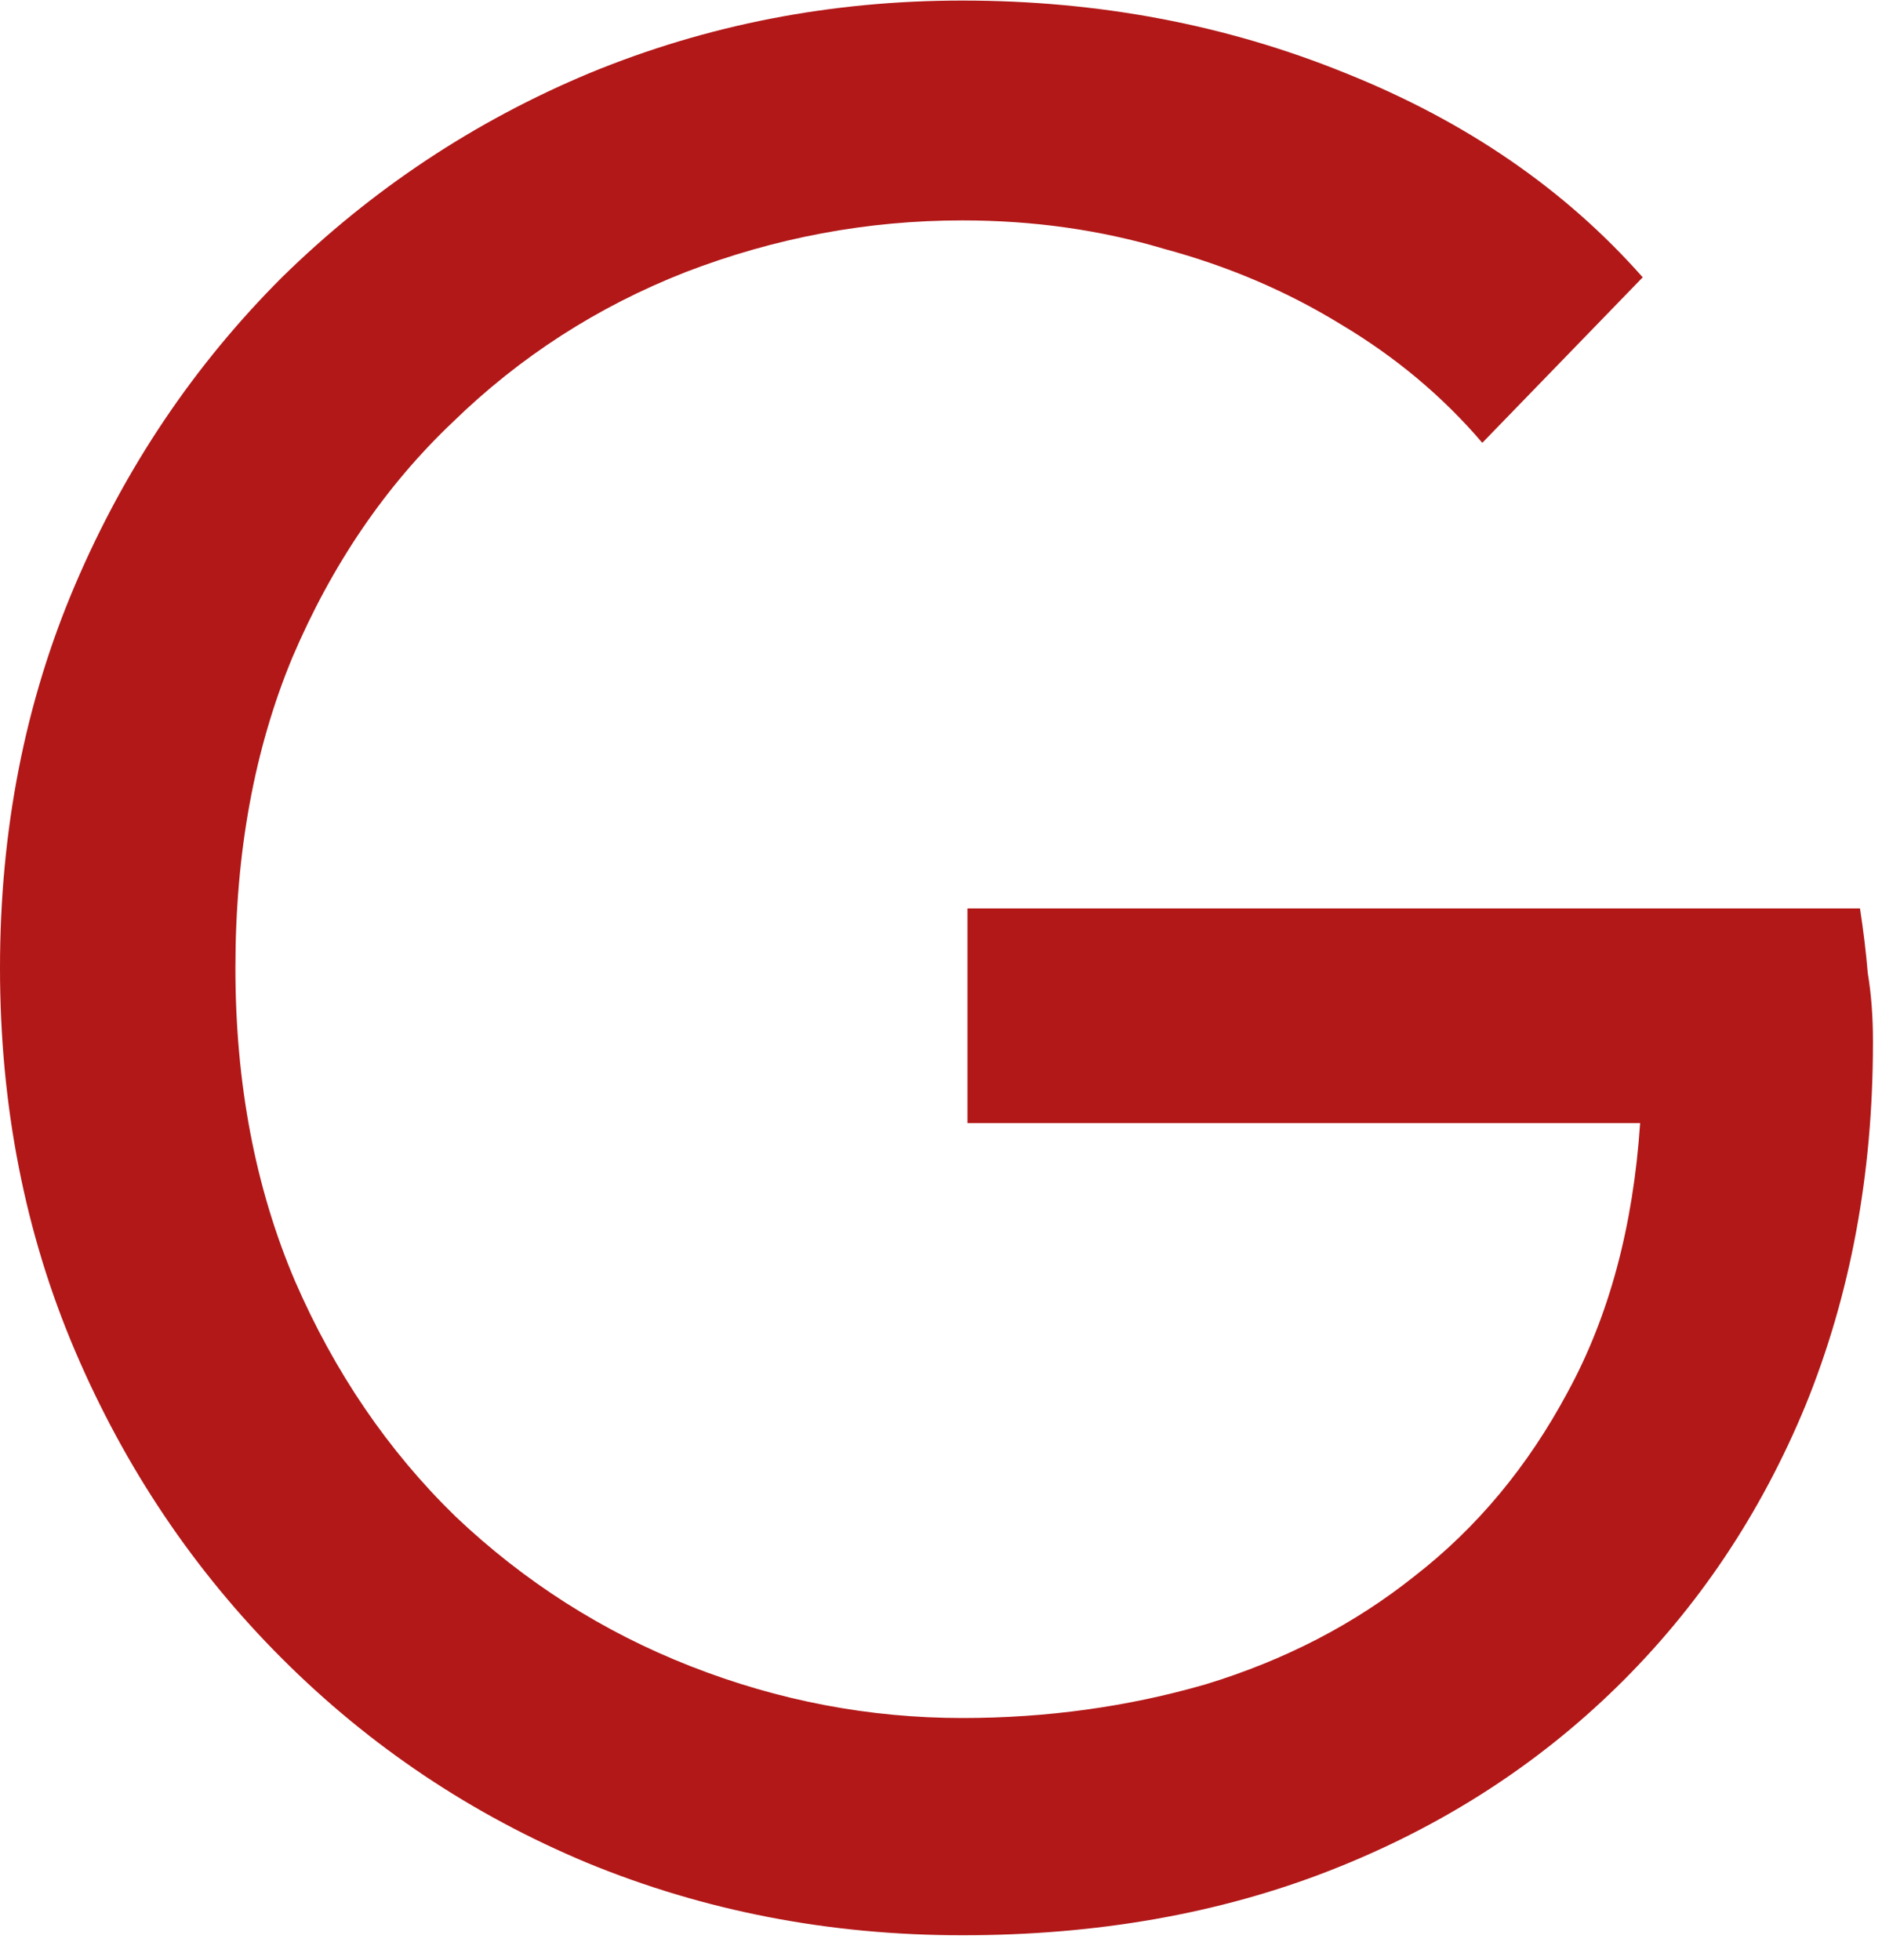<svg width="48" height="50" viewBox="0 0 48 50" fill="none" xmlns="http://www.w3.org/2000/svg">
<path fill-rule="evenodd" clip-rule="evenodd" d="M14.977 47.519C17.968 48.75 21.157 49.366 24.544 49.366C27.975 49.366 31.098 48.816 33.913 47.717C36.728 46.617 39.169 45.056 41.237 43.032C43.304 41.009 44.91 38.612 46.053 35.841C47.197 33.026 47.769 29.947 47.769 26.604V26.538C47.769 25.922 47.725 25.35 47.637 24.822C47.593 24.294 47.527 23.744 47.439 23.173H24.676V28.649H41.831C41.654 31.288 41.039 33.575 39.983 35.511C38.971 37.402 37.674 38.963 36.09 40.195C34.551 41.426 32.769 42.35 30.746 42.966C28.767 43.538 26.699 43.824 24.544 43.824C22.169 43.824 19.86 43.384 17.616 42.504C15.373 41.625 13.372 40.349 11.612 38.678C9.897 37.006 8.533 35.005 7.522 32.674C6.51 30.298 6.004 27.637 6.004 24.69C6.004 21.743 6.488 19.104 7.456 16.773C8.467 14.398 9.831 12.396 11.546 10.769C13.262 9.097 15.241 7.822 17.484 6.942C19.772 6.062 22.125 5.622 24.544 5.622C26.348 5.622 28.063 5.864 29.69 6.348C31.318 6.788 32.813 7.426 34.177 8.261C35.584 9.097 36.794 10.109 37.806 11.296L41.897 7.074C39.917 4.831 37.388 3.093 34.309 1.862C31.274 0.63 28.019 0.014 24.544 0.014C21.201 0.014 18.034 0.63 15.043 1.862C12.096 3.093 9.479 4.831 7.192 7.074C4.948 9.317 3.189 11.934 1.913 14.925C0.638 17.916 0 21.171 0 24.69C0 28.209 0.638 31.464 1.913 34.455C3.189 37.446 4.948 40.063 7.192 42.307C9.435 44.55 12.03 46.287 14.977 47.519Z" fill="#B21818"/>
</svg>
